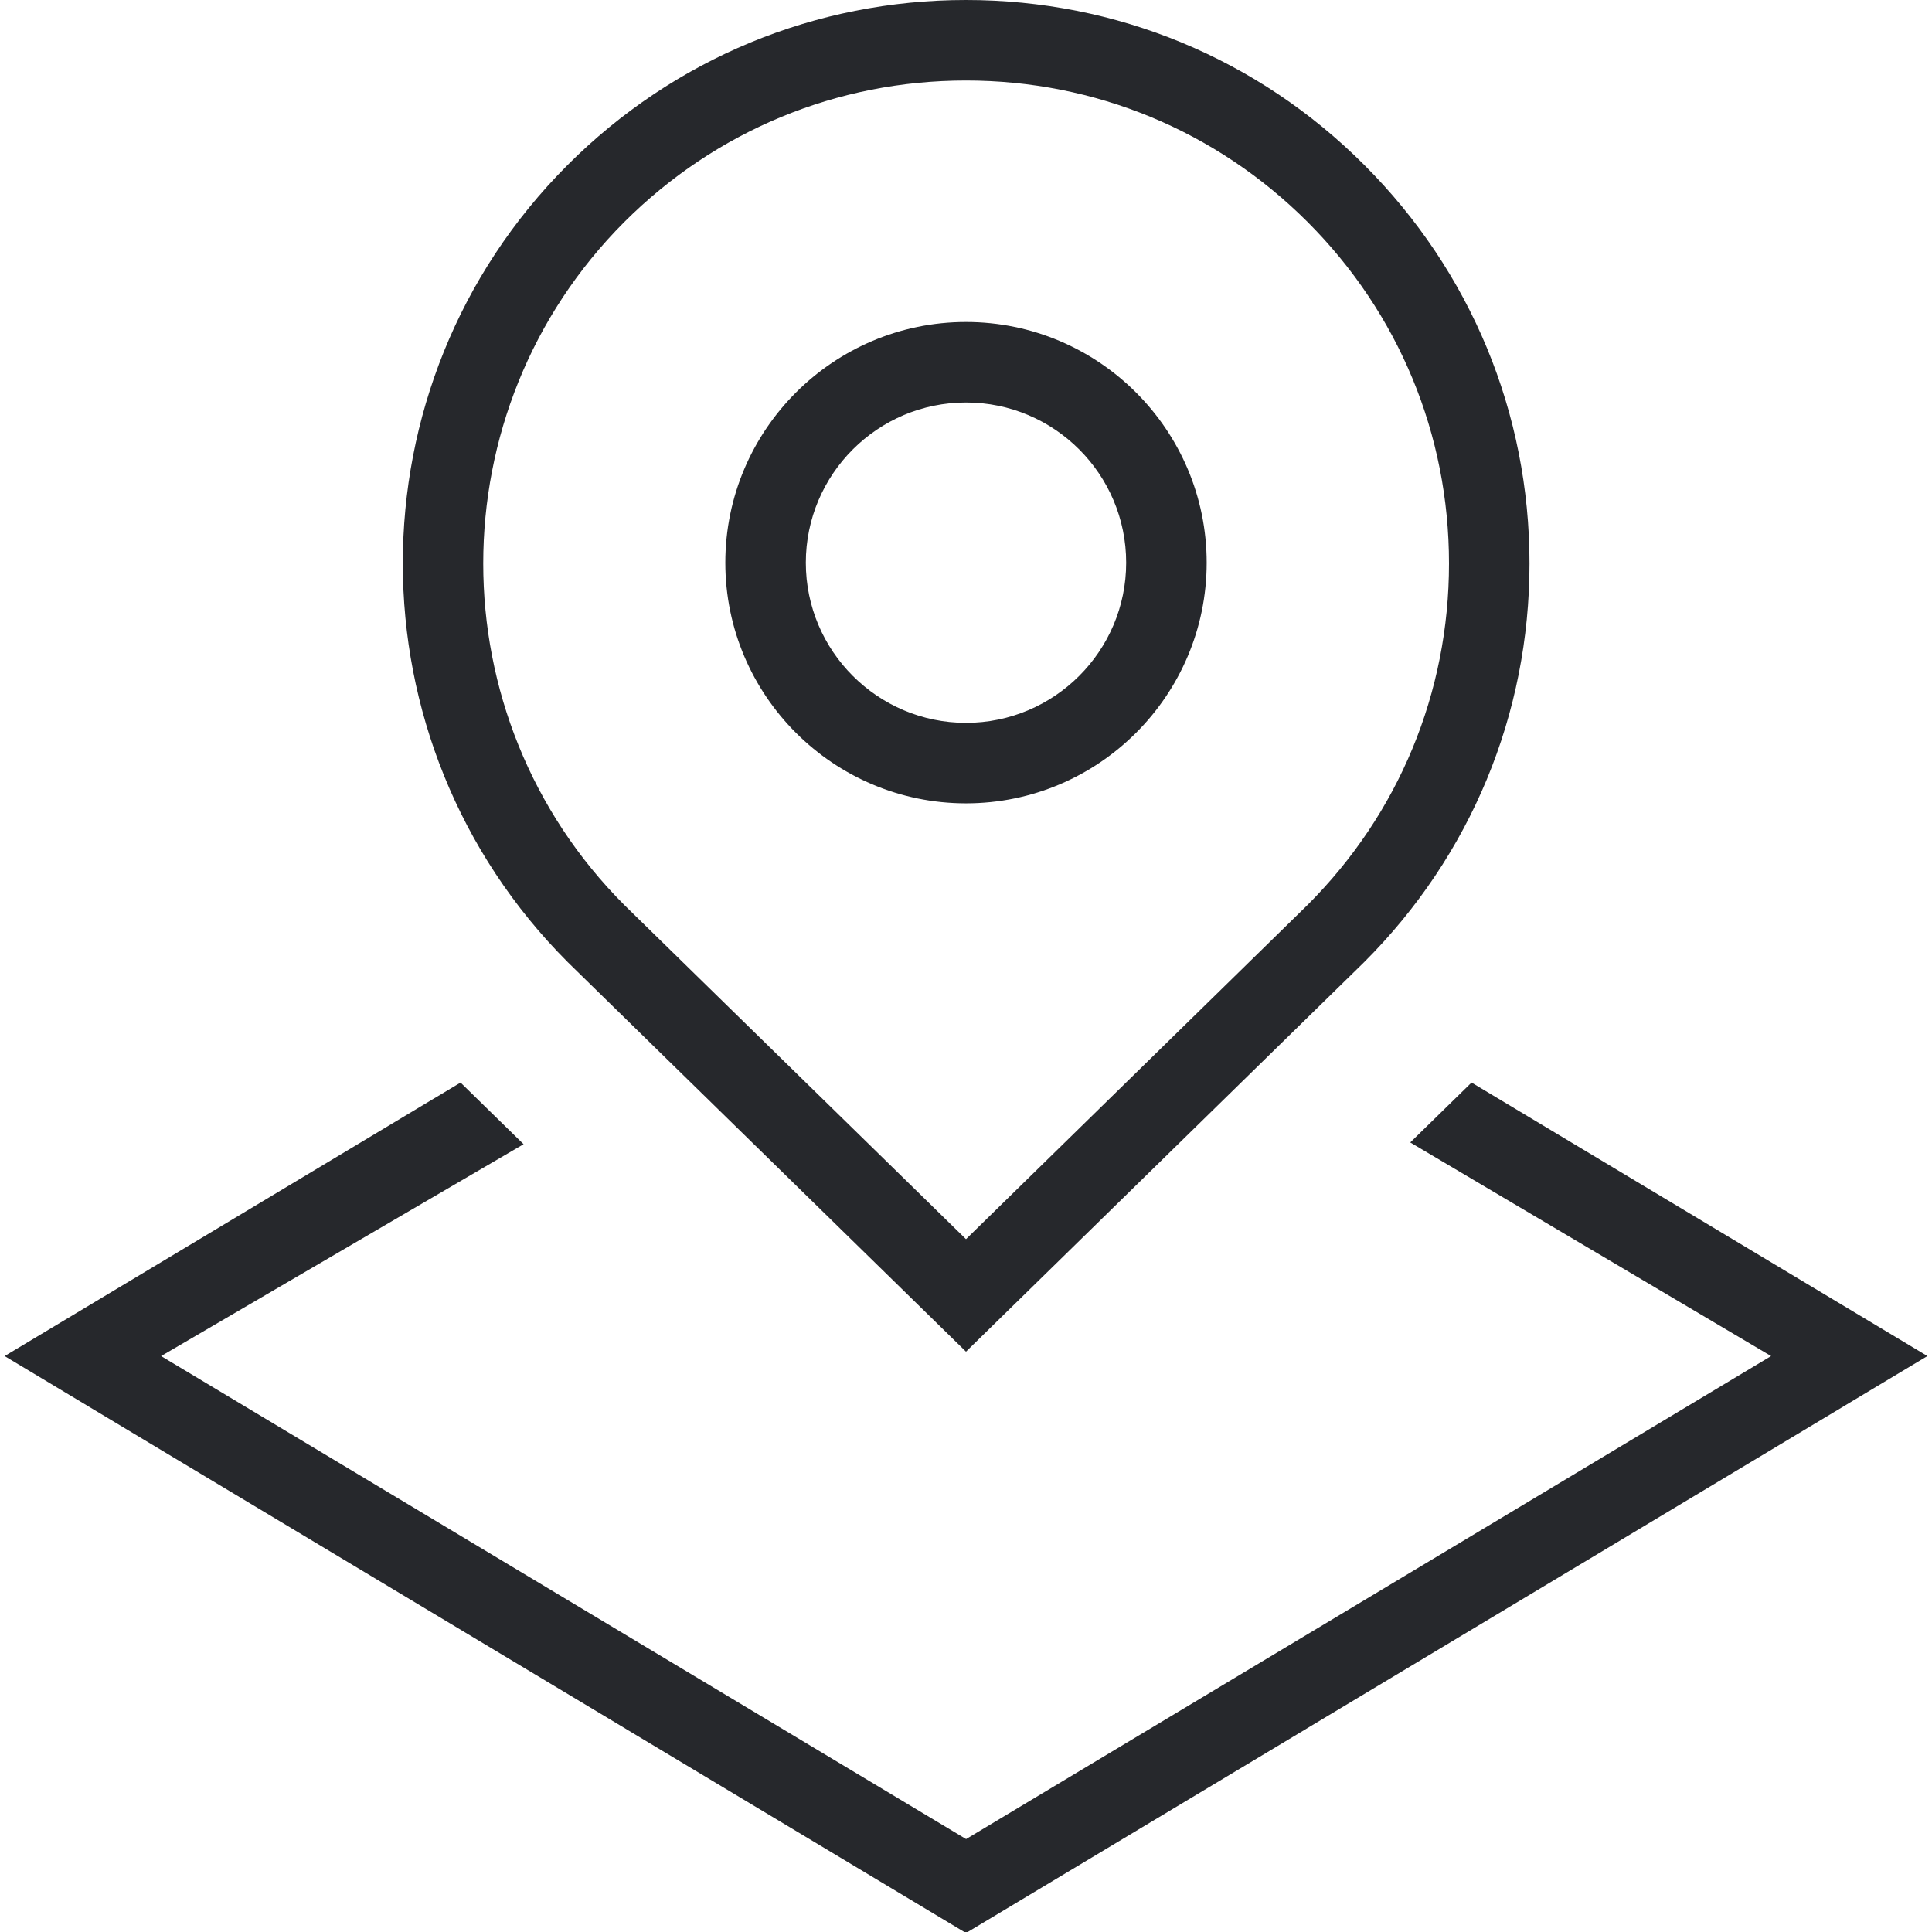 <svg width="21" height="21" viewBox="0 0 21 21" fill="none" xmlns="http://www.w3.org/2000/svg">
<g clip-path="url(#clip0_29_63)">
<path d="M10.5 14.692L14.83 10.456C15.987 9.3 16.625 7.761 16.625 6.125C16.625 4.489 15.987 2.951 14.83 1.794C13.675 0.637 12.136 0 10.5 0C8.864 0 7.326 0.637 6.169 1.794C3.781 4.182 3.781 8.068 6.172 10.459L10.5 14.692ZM6.787 2.412C7.78 1.421 9.098 0.875 10.5 0.875C11.902 0.875 13.22 1.421 14.212 2.412C15.204 3.404 15.75 4.722 15.75 6.125C15.75 7.528 15.204 8.845 14.215 9.834L10.5 13.469L6.787 9.838C4.741 7.791 4.741 4.459 6.787 2.412ZM10.5 8.732C11.942 8.732 13.116 7.559 13.116 6.116C13.116 4.673 11.942 3.5 10.5 3.5C9.058 3.5 7.884 4.673 7.884 6.116C7.884 7.559 9.058 8.732 10.5 8.732ZM10.5 4.375C11.461 4.375 12.241 5.156 12.241 6.116C12.241 7.076 11.46 7.857 10.5 7.857C9.54 7.857 8.759 7.076 8.759 6.116C8.759 5.156 9.54 4.375 10.5 4.375ZM20.95 14.74L10.5 21.011L0.05 14.74L5.006 11.767L5.691 12.437L1.751 14.74L10.501 19.99L19.251 14.74L15.329 12.418L15.995 11.767L20.952 14.741L20.95 14.74Z" fill="#26282C"/>
</g>
<defs>
<clipPath id="clip0_29_63">
<rect width="21" height="21" fill="white"/>
</clipPath>
</defs>
</svg>
